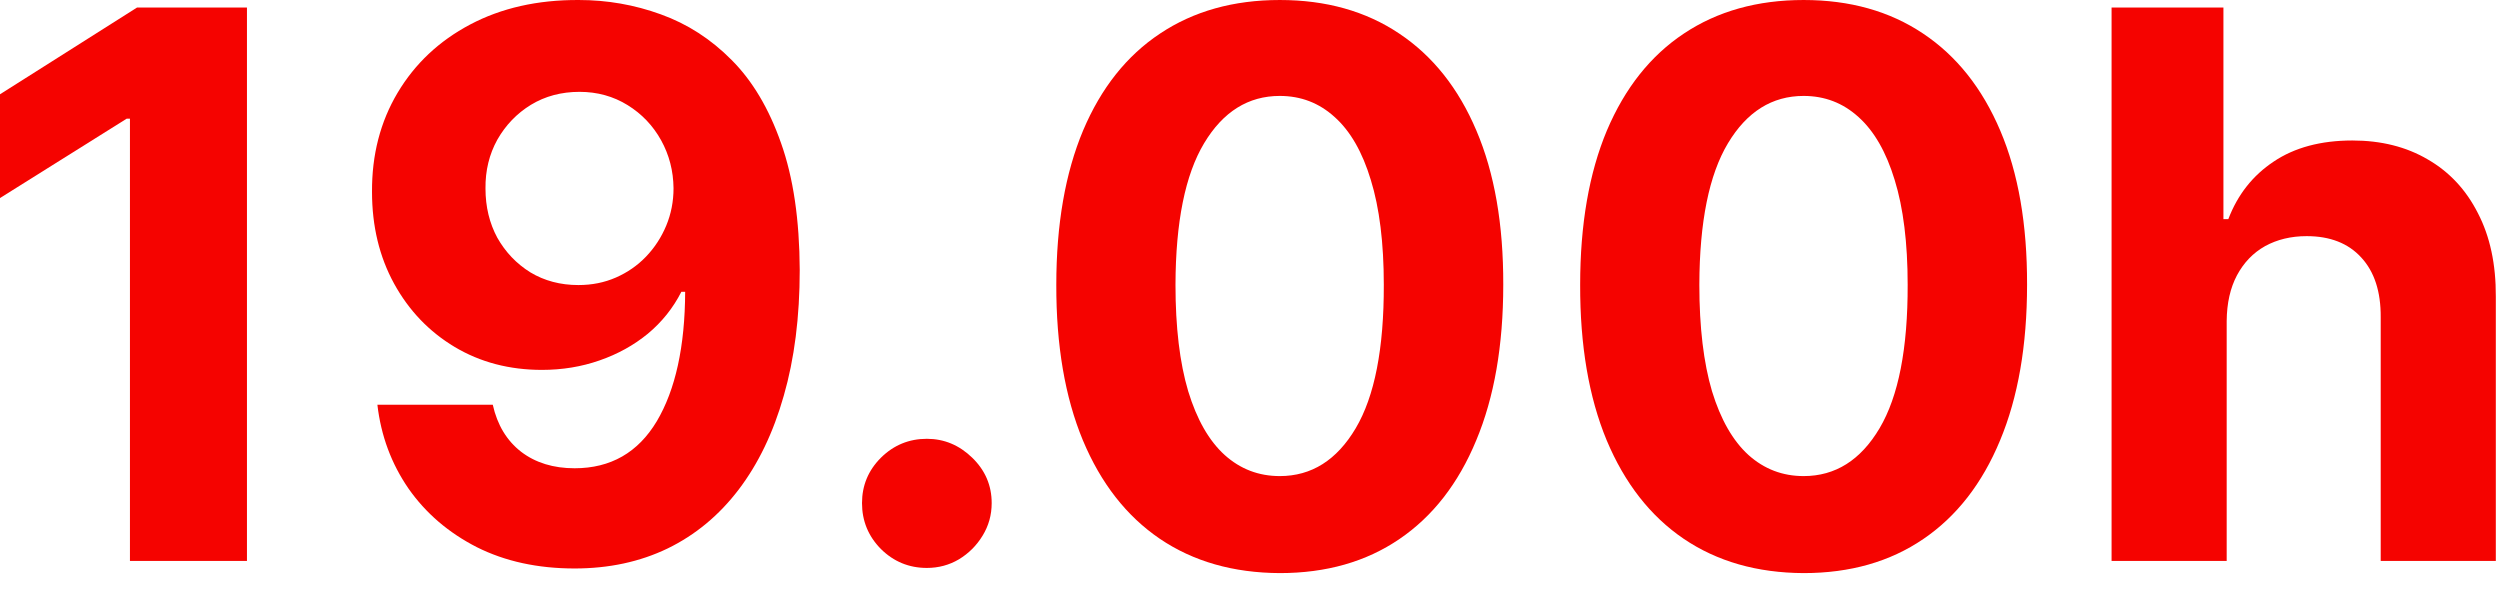 <?xml version="1.0" encoding="utf-8"?>
<svg xmlns="http://www.w3.org/2000/svg" fill="none" height="100%" overflow="visible" preserveAspectRatio="none" style="display: block;" viewBox="0 0 46 11" width="100%">
<g id="Vector">
<path d="M4.544 0.139V10.321H2.391V2.183H2.332L0 3.644V1.735L2.521 0.139H4.544Z" fill="#F50300"/>
<path d="M10.648 5.34611e-05C11.172 5.34611e-05 11.675 0.088 12.159 0.264C12.646 0.439 13.081 0.719 13.462 1.104C13.846 1.488 14.149 1.999 14.372 2.635C14.597 3.268 14.711 4.045 14.715 4.967C14.715 5.832 14.617 6.604 14.421 7.283C14.229 7.96 13.952 8.535 13.591 9.009C13.23 9.483 12.794 9.844 12.284 10.092C11.773 10.338 11.203 10.46 10.573 10.46C9.894 10.46 9.294 10.329 8.774 10.068C8.253 9.802 7.834 9.443 7.516 8.989C7.201 8.531 7.01 8.018 6.944 7.447H9.067C9.15 7.819 9.324 8.107 9.589 8.313C9.854 8.515 10.182 8.616 10.573 8.616C11.236 8.616 11.74 8.327 12.085 7.751C12.429 7.171 12.603 6.377 12.607 5.369H12.537C12.385 5.668 12.179 5.925 11.921 6.14C11.662 6.352 11.366 6.516 11.031 6.632C10.699 6.748 10.346 6.806 9.972 6.806C9.372 6.806 8.837 6.665 8.366 6.384C7.895 6.102 7.524 5.714 7.252 5.22C6.981 4.726 6.845 4.163 6.845 3.53C6.841 2.847 6.999 2.239 7.317 1.705C7.635 1.172 8.079 0.754 8.649 0.452C9.223 0.148 9.889 -0.003 10.648 5.34611e-05ZM10.663 1.69C10.328 1.69 10.03 1.77 9.768 1.929C9.509 2.088 9.304 2.302 9.151 2.57C9.002 2.839 8.929 3.139 8.933 3.47C8.933 3.805 9.006 4.107 9.151 4.375C9.301 4.64 9.503 4.852 9.758 5.011C10.017 5.167 10.312 5.245 10.643 5.245C10.892 5.245 11.122 5.199 11.334 5.106C11.546 5.013 11.73 4.885 11.886 4.723C12.045 4.557 12.169 4.367 12.259 4.151C12.348 3.936 12.393 3.707 12.393 3.465C12.39 3.144 12.313 2.849 12.164 2.58C12.015 2.312 11.81 2.096 11.548 1.934C11.286 1.772 10.991 1.69 10.663 1.69Z" fill="#F50300"/>
<path d="M17.054 10.45C16.726 10.45 16.444 10.334 16.209 10.102C15.977 9.867 15.861 9.585 15.861 9.257C15.861 8.932 15.977 8.654 16.209 8.422C16.444 8.19 16.726 8.074 17.054 8.074C17.372 8.074 17.65 8.19 17.889 8.422C18.128 8.654 18.247 8.932 18.247 9.257C18.247 9.476 18.191 9.676 18.078 9.859C17.969 10.038 17.824 10.182 17.645 10.291C17.466 10.397 17.269 10.45 17.054 10.45Z" fill="#F50300"/>
<path d="M23.548 10.545C22.693 10.541 21.957 10.331 21.34 9.913C20.727 9.496 20.255 8.891 19.924 8.099C19.596 7.307 19.433 6.354 19.436 5.24C19.436 4.13 19.601 3.184 19.929 2.401C20.26 1.619 20.732 1.024 21.346 0.617C21.962 0.206 22.696 5.34611e-05 23.548 5.34611e-05C24.4 5.34611e-05 25.132 0.206 25.745 0.617C26.362 1.028 26.836 1.624 27.167 2.406C27.499 3.185 27.663 4.13 27.66 5.24C27.66 6.357 27.494 7.312 27.162 8.104C26.834 8.896 26.363 9.501 25.75 9.918C25.137 10.336 24.403 10.545 23.548 10.545ZM23.548 8.76C24.131 8.76 24.597 8.467 24.945 7.88C25.293 7.293 25.465 6.413 25.462 5.24C25.462 4.468 25.382 3.825 25.223 3.311C25.068 2.797 24.846 2.411 24.557 2.153C24.272 1.894 23.936 1.765 23.548 1.765C22.968 1.765 22.504 2.055 22.156 2.635C21.808 3.215 21.632 4.083 21.629 5.24C21.629 6.022 21.707 6.675 21.863 7.199C22.022 7.719 22.245 8.11 22.534 8.372C22.822 8.631 23.16 8.76 23.548 8.76Z" fill="#F50300"/>
<path d="M33.187 10.545C32.331 10.541 31.596 10.331 30.979 9.913C30.366 9.496 29.894 8.891 29.562 8.099C29.234 7.307 29.072 6.354 29.075 5.24C29.075 4.13 29.239 3.184 29.567 2.401C29.899 1.619 30.371 1.024 30.984 0.617C31.601 0.206 32.335 5.34611e-05 33.187 5.34611e-05C34.038 5.34611e-05 34.771 0.206 35.384 0.617C36.001 1.028 36.474 1.624 36.806 2.406C37.137 3.185 37.301 4.13 37.298 5.24C37.298 6.357 37.132 7.312 36.801 8.104C36.473 8.896 36.002 9.501 35.389 9.918C34.776 10.336 34.042 10.545 33.187 10.545ZM33.187 8.76C33.77 8.76 34.236 8.467 34.584 7.88C34.932 7.293 35.104 6.413 35.101 5.24C35.101 4.468 35.021 3.825 34.862 3.311C34.706 2.797 34.484 2.411 34.196 2.153C33.911 1.894 33.574 1.765 33.187 1.765C32.607 1.765 32.143 2.055 31.795 2.635C31.447 3.215 31.271 4.083 31.268 5.24C31.268 6.022 31.346 6.675 31.501 7.199C31.66 7.719 31.884 8.11 32.172 8.372C32.461 8.631 32.799 8.76 33.187 8.76Z" fill="#F50300"/>
<path d="M40.971 5.906V10.321H38.853V0.139H40.911V4.032H41.001C41.173 3.581 41.452 3.228 41.836 2.973C42.22 2.715 42.703 2.585 43.283 2.585C43.813 2.585 44.275 2.701 44.67 2.933C45.068 3.162 45.376 3.492 45.594 3.923C45.816 4.35 45.926 4.862 45.923 5.459V10.321H43.805V5.837C43.808 5.366 43.689 5 43.447 4.738C43.208 4.476 42.873 4.345 42.443 4.345C42.154 4.345 41.899 4.407 41.677 4.529C41.458 4.652 41.286 4.831 41.16 5.066C41.037 5.298 40.974 5.578 40.971 5.906Z" fill="#F50300"/>
</g>
</svg>